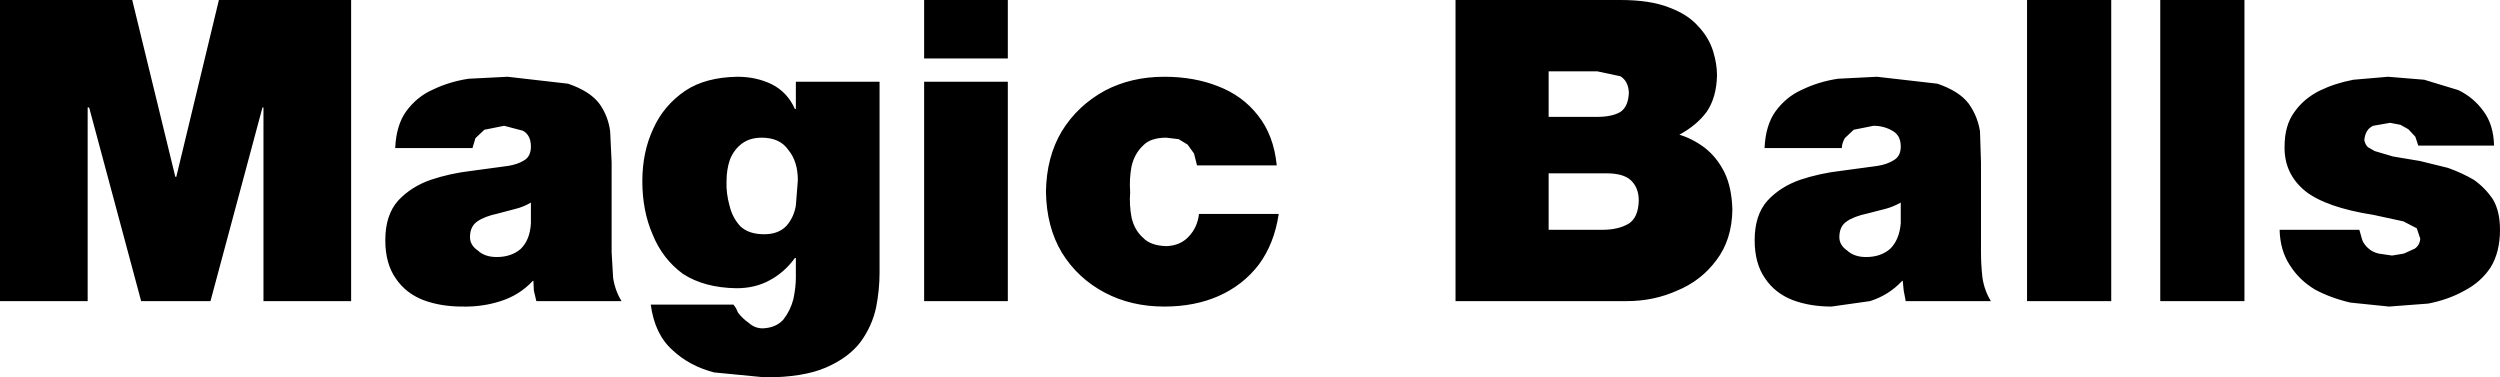 <?xml version="1.0" encoding="UTF-8" standalone="no"?>
<svg xmlns:xlink="http://www.w3.org/1999/xlink" height="38.1px" width="252.4px" xmlns="http://www.w3.org/2000/svg">
  <g transform="matrix(1.0, 0.0, 0.0, 1.0, 124.9, 90.1)">
    <path d="M-1.95 -81.4 Q0.55 -80.45 2.1 -78.45 3.7 -76.45 4.0 -73.4 L-4.05 -73.4 -4.35 -74.6 -5.0 -75.5 -5.9 -76.05 -7.15 -76.2 Q-8.75 -76.2 -9.5 -75.4 -10.35 -74.6 -10.65 -73.35 -10.9 -72.1 -10.8 -70.7 -10.9 -69.35 -10.65 -68.1 -10.35 -66.85 -9.5 -66.1 -8.75 -65.3 -7.15 -65.25 -5.75 -65.3 -4.9 -66.2 -4.0 -67.15 -3.85 -68.5 L4.2 -68.5 Q3.75 -65.5 2.2 -63.4 0.6 -61.3 -1.9 -60.2 -4.3 -59.15 -7.35 -59.15 -10.7 -59.15 -13.35 -60.55 -16.1 -62.0 -17.7 -64.6 -19.25 -67.2 -19.3 -70.75 -19.25 -74.25 -17.7 -76.85 -16.1 -79.45 -13.35 -80.95 -10.7 -82.35 -7.35 -82.35 -4.35 -82.35 -1.95 -81.4 M37.3 -72.6 L31.45 -72.6 31.45 -66.9 36.9 -66.9 Q38.45 -66.9 39.5 -67.5 40.5 -68.1 40.55 -69.85 40.55 -71.15 39.75 -71.9 39.0 -72.6 37.3 -72.6 M67.0 -67.55 L67.0 -69.65 Q66.2 -69.2 65.4 -69.0 L63.65 -68.55 Q62.25 -68.25 61.55 -67.75 60.8 -67.25 60.8 -66.15 60.8 -65.35 61.6 -64.8 62.3 -64.15 63.5 -64.15 64.95 -64.15 65.9 -64.95 66.85 -65.85 67.0 -67.55 M-72.9 -69.0 L-74.6 -68.55 Q-76.0 -68.25 -76.7 -67.75 -77.45 -67.25 -77.45 -66.15 -77.45 -65.35 -76.65 -64.8 -75.95 -64.15 -74.75 -64.15 -73.3 -64.15 -72.35 -64.95 -71.4 -65.85 -71.3 -67.55 L-71.3 -69.65 Q-72.05 -69.2 -72.9 -69.0 M-47.0 -81.6 Q-45.4 -80.8 -44.65 -79.1 L-44.55 -79.1 -44.55 -81.85 -36.1 -81.85 -36.1 -62.55 Q-36.1 -60.85 -36.45 -59.05 -36.85 -57.2 -38.0 -55.6 -39.2 -54.0 -41.5 -53.0 -43.8 -52.0 -47.65 -52.0 L-52.8 -52.5 Q-55.3 -53.15 -57.0 -54.75 -58.8 -56.35 -59.2 -59.35 L-50.85 -59.35 -50.6 -59.0 -50.4 -58.55 Q-49.95 -57.95 -49.3 -57.5 -48.7 -56.95 -47.9 -56.95 -46.55 -57.0 -45.8 -57.85 -45.1 -58.75 -44.8 -59.9 -44.55 -61.1 -44.55 -62.05 L-44.55 -64.05 -44.65 -64.05 Q-45.7 -62.6 -47.2 -61.8 -48.65 -61.0 -50.55 -61.0 -53.8 -61.05 -55.95 -62.45 -58.0 -63.95 -59.0 -66.4 -60.05 -68.8 -60.05 -71.8 -60.05 -74.75 -58.95 -77.1 -57.9 -79.45 -55.7 -80.95 -53.65 -82.3 -50.45 -82.35 -48.55 -82.35 -47.0 -81.6 M-45.3 -74.95 Q-46.15 -76.2 -48.0 -76.2 -49.2 -76.2 -50.0 -75.6 -50.8 -75.0 -51.2 -74.0 -51.55 -73.0 -51.55 -71.8 -51.6 -70.6 -51.25 -69.35 -50.95 -68.1 -50.15 -67.25 -49.3 -66.45 -47.75 -66.45 -46.3 -66.45 -45.5 -67.3 -44.75 -68.15 -44.55 -69.35 L-44.35 -71.9 Q-44.35 -73.8 -45.3 -74.95 M-77.6 -82.15 L-73.65 -82.35 -67.55 -81.65 Q-65.35 -80.9 -64.4 -79.65 -63.5 -78.4 -63.3 -76.85 L-63.15 -73.7 -63.15 -64.65 -63.0 -62.05 Q-62.8 -60.75 -62.15 -59.7 L-70.75 -59.7 -71.0 -60.75 -71.05 -61.75 -71.1 -61.75 Q-72.45 -60.3 -74.35 -59.7 -76.2 -59.1 -78.25 -59.15 -80.4 -59.15 -82.15 -59.8 -83.95 -60.5 -84.95 -62.0 -86.0 -63.5 -86.0 -65.85 -86.0 -68.4 -84.7 -69.85 -83.4 -71.25 -81.4 -71.95 -79.45 -72.6 -77.3 -72.85 L-73.6 -73.35 Q-72.65 -73.5 -72.0 -73.9 -71.3 -74.3 -71.3 -75.3 -71.3 -76.45 -72.1 -76.9 L-74.0 -77.4 -76.0 -77.0 -76.9 -76.15 -77.2 -75.15 -85.0 -75.15 Q-84.9 -77.45 -83.9 -78.85 -82.8 -80.35 -81.2 -81.05 -79.55 -81.85 -77.6 -82.15 M-124.9 -90.1 L-111.55 -90.1 -107.2 -72.25 -107.1 -72.25 -102.8 -90.1 -89.45 -90.1 -89.45 -59.7 -98.3 -59.7 -98.3 -79.25 -98.4 -79.25 -103.65 -59.7 -110.65 -59.7 -115.9 -79.25 -116.05 -79.25 -116.05 -59.7 -124.9 -59.7 -124.9 -90.1 M93.2 -90.1 L101.7 -90.1 101.7 -59.7 93.2 -59.7 93.2 -90.1 M116.2 -82.35 L119.85 -82.05 123.3 -81.0 Q124.85 -80.25 125.85 -78.85 126.85 -77.5 126.9 -75.4 L119.25 -75.4 118.95 -76.3 118.25 -77.05 117.45 -77.5 116.4 -77.7 114.7 -77.4 Q113.9 -77.05 113.8 -75.95 113.9 -75.5 114.15 -75.25 L114.85 -74.85 116.7 -74.3 119.4 -73.85 122.25 -73.15 Q123.65 -72.65 124.85 -71.95 126.0 -71.15 126.8 -69.95 127.5 -68.75 127.5 -66.9 127.5 -64.65 126.55 -63.1 125.55 -61.6 123.9 -60.75 122.3 -59.85 120.25 -59.45 L116.3 -59.15 112.4 -59.55 Q110.45 -60.0 108.85 -60.85 107.25 -61.8 106.3 -63.3 105.3 -64.8 105.25 -66.9 L113.3 -66.9 113.6 -65.85 Q113.8 -65.35 114.3 -64.95 114.65 -64.65 115.25 -64.5 L116.6 -64.3 117.8 -64.5 118.9 -65.0 Q119.4 -65.35 119.45 -66.0 L119.1 -67.05 117.75 -67.75 114.75 -68.4 Q109.95 -69.15 107.85 -70.8 105.7 -72.55 105.75 -75.3 105.75 -77.45 106.75 -78.8 107.7 -80.15 109.3 -80.95 110.85 -81.7 112.7 -82.05 L116.2 -82.35 M60.65 -82.15 L64.6 -82.35 70.7 -81.65 Q72.9 -80.9 73.85 -79.65 74.75 -78.4 75.0 -76.85 L75.1 -73.7 75.1 -64.65 Q75.1 -63.35 75.25 -62.05 75.45 -60.75 76.1 -59.7 L67.5 -59.7 67.3 -60.75 67.2 -61.75 67.15 -61.75 Q65.8 -60.3 63.9 -59.7 L60.0 -59.15 Q57.85 -59.15 56.1 -59.8 54.3 -60.5 53.3 -62.0 52.25 -63.5 52.25 -65.85 52.25 -68.4 53.55 -69.85 54.85 -71.25 56.85 -71.95 58.8 -72.6 60.95 -72.85 L64.65 -73.35 Q65.6 -73.5 66.25 -73.9 67.0 -74.3 67.0 -75.3 67.0 -76.45 66.15 -76.9 65.3 -77.4 64.25 -77.4 L62.25 -77.0 61.35 -76.15 Q61.05 -75.6 61.05 -75.15 L53.25 -75.15 Q53.35 -77.45 54.35 -78.85 55.45 -80.35 57.05 -81.05 58.7 -81.85 60.65 -82.15 M79.75 -90.1 L88.25 -90.1 88.25 -59.7 79.75 -59.7 79.75 -90.1 M22.05 -90.1 L38.7 -90.1 Q41.7 -90.1 43.6 -89.35 45.5 -88.65 46.55 -87.45 47.6 -86.35 48.05 -84.95 48.45 -83.65 48.45 -82.5 48.4 -80.25 47.4 -78.8 46.4 -77.45 44.65 -76.5 46.0 -76.1 47.25 -75.15 48.45 -74.2 49.2 -72.7 49.95 -71.15 50.0 -68.9 49.95 -65.9 48.4 -63.85 46.85 -61.75 44.4 -60.75 42.05 -59.7 39.35 -59.7 L22.05 -59.7 22.05 -90.1 M36.35 -82.9 L31.45 -82.9 31.45 -78.3 36.35 -78.3 Q37.85 -78.3 38.7 -78.8 39.5 -79.35 39.55 -80.75 39.5 -81.9 38.7 -82.4 L36.35 -82.9 M-31.6 -90.1 L-23.15 -90.1 -23.15 -84.2 -31.6 -84.2 -31.6 -90.1 M-31.6 -81.85 L-23.15 -81.85 -23.15 -59.7 -31.6 -59.7 -31.6 -81.85" fill="#000000" fill-rule="evenodd" stroke="none"/>
  </g>
</svg>
